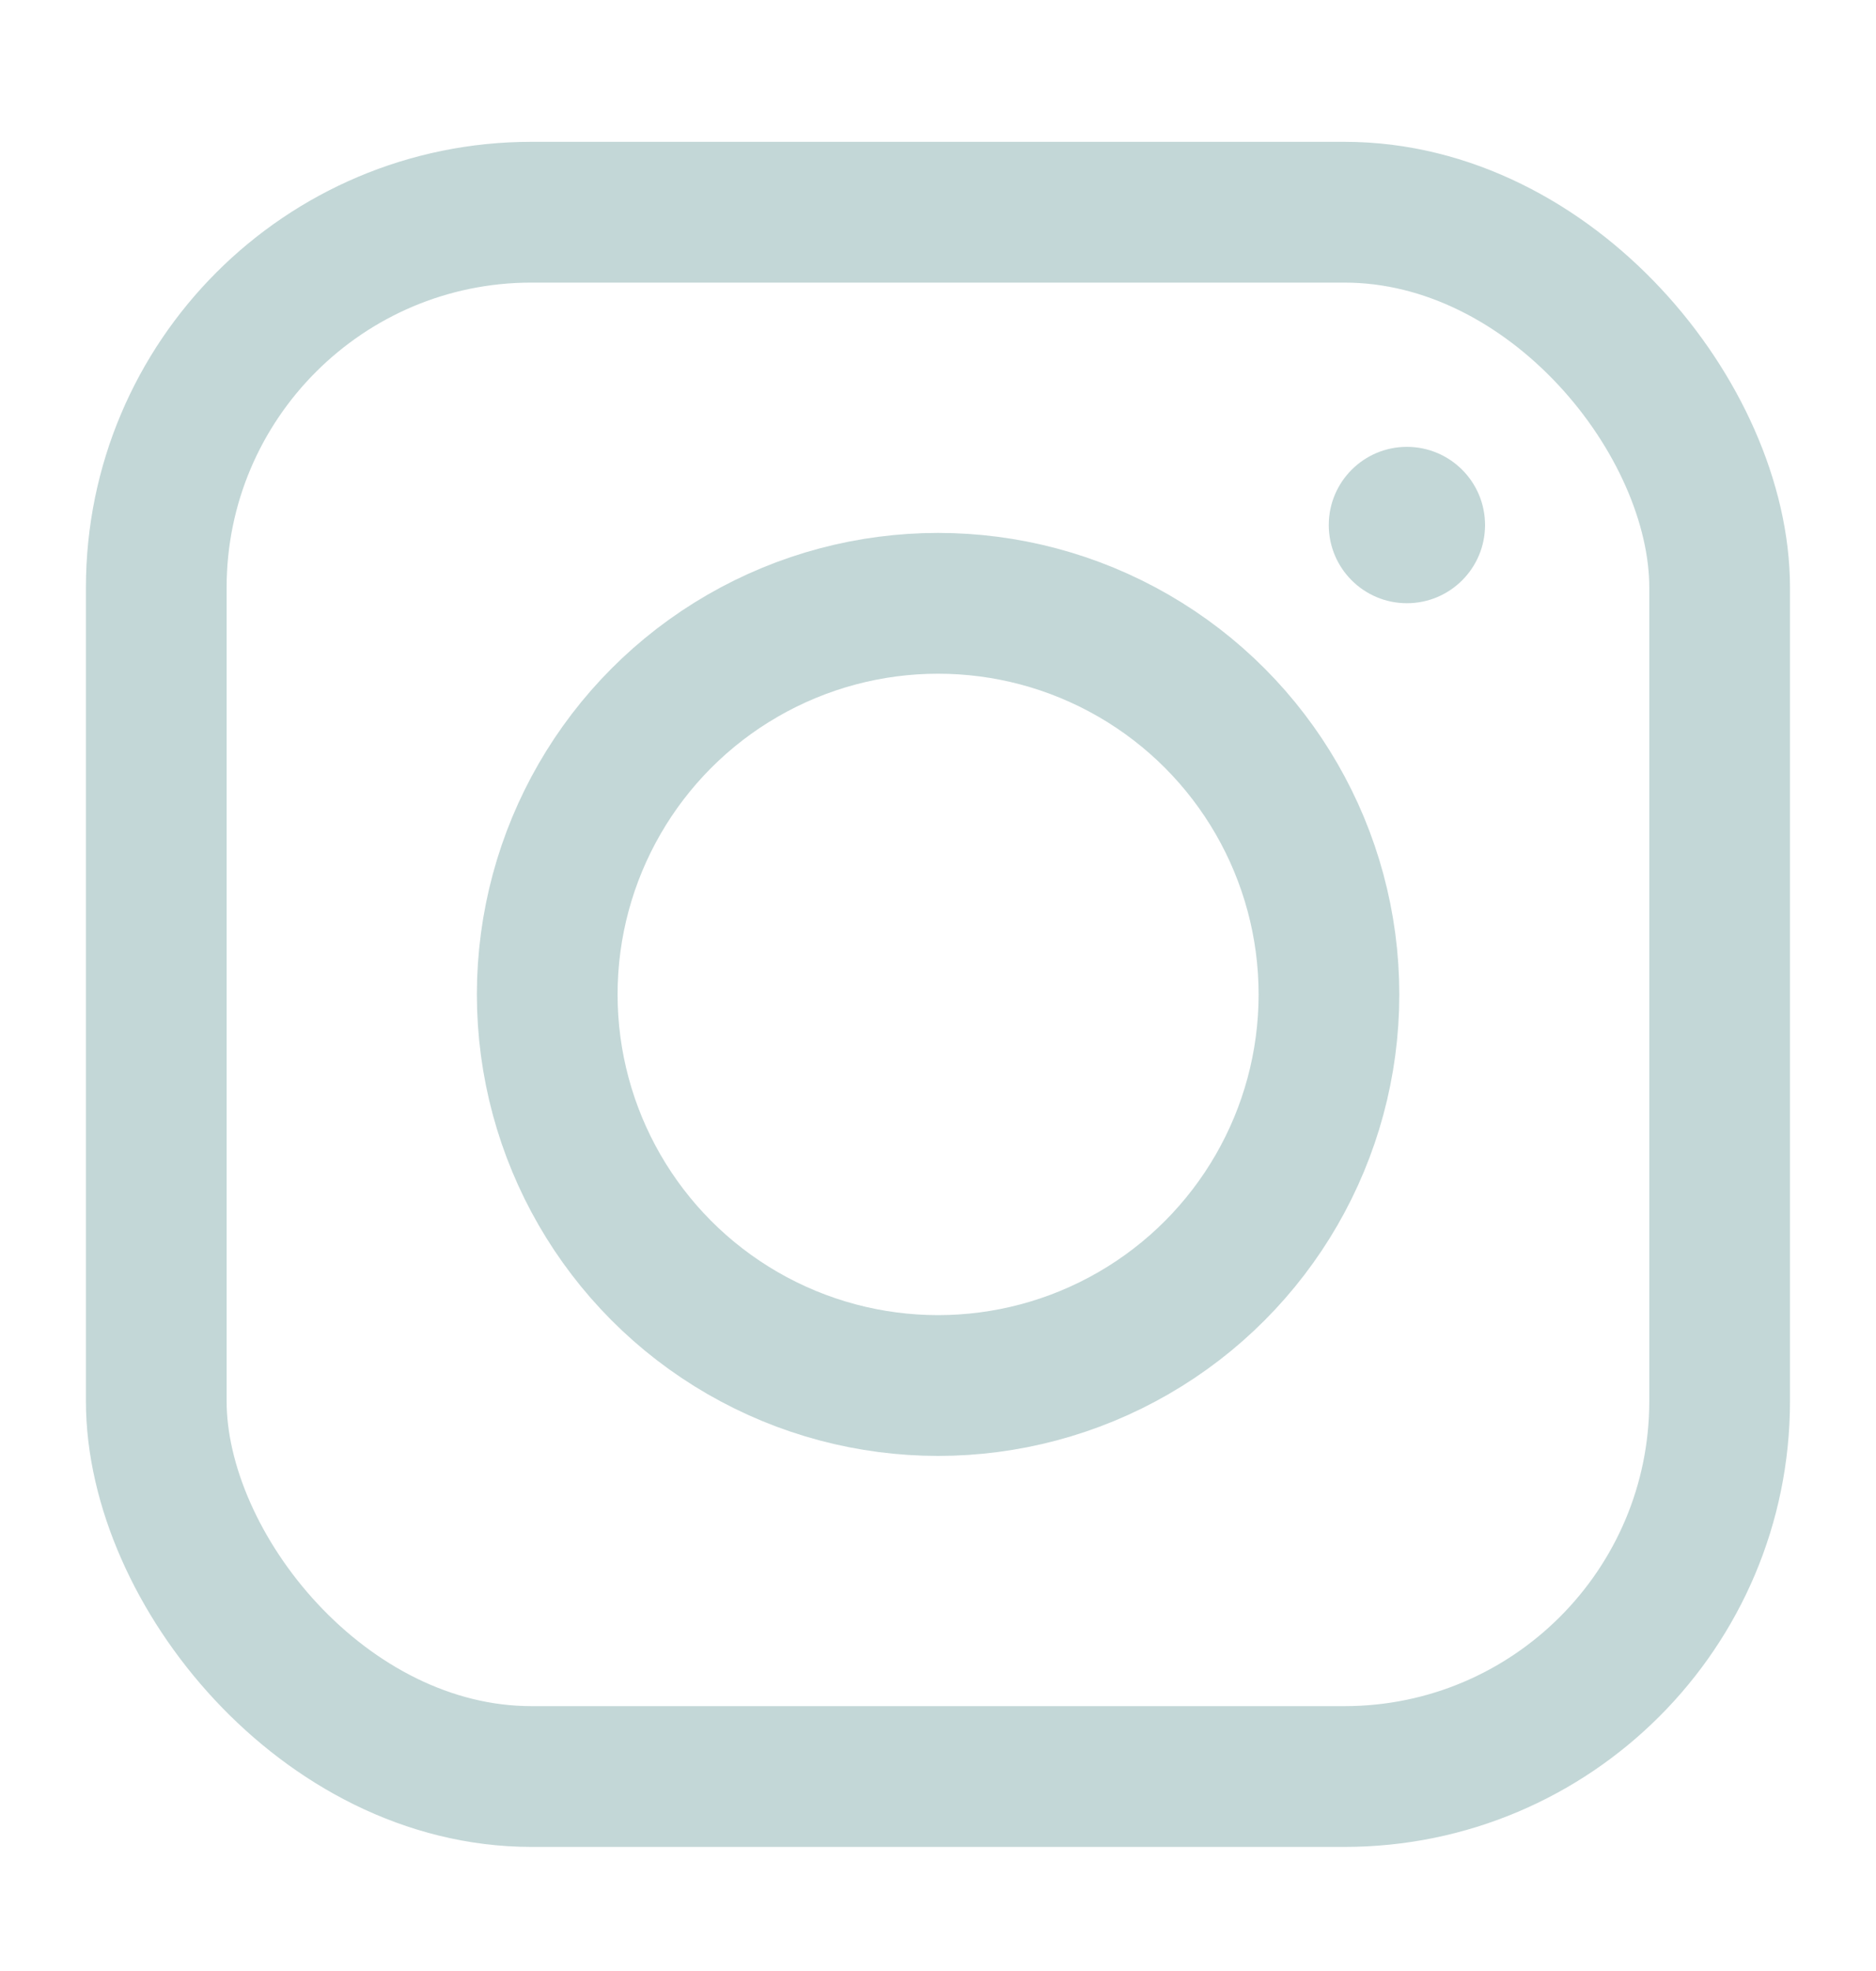 <svg width="20" height="21" viewBox="0 0 20 21" fill="none" xmlns="http://www.w3.org/2000/svg">
<rect x="1.666" y="2.261" width="16.667" height="16.667" rx="4" stroke="#C3D7D7" stroke-width="1.5"/>
<circle cx="14.999" cy="5.594" r="0.833" fill="#C3D7D7"/>
<circle cx="10.001" cy="10.595" r="4.167" stroke="#C3D7D7" stroke-width="1.5"/>
</svg>
